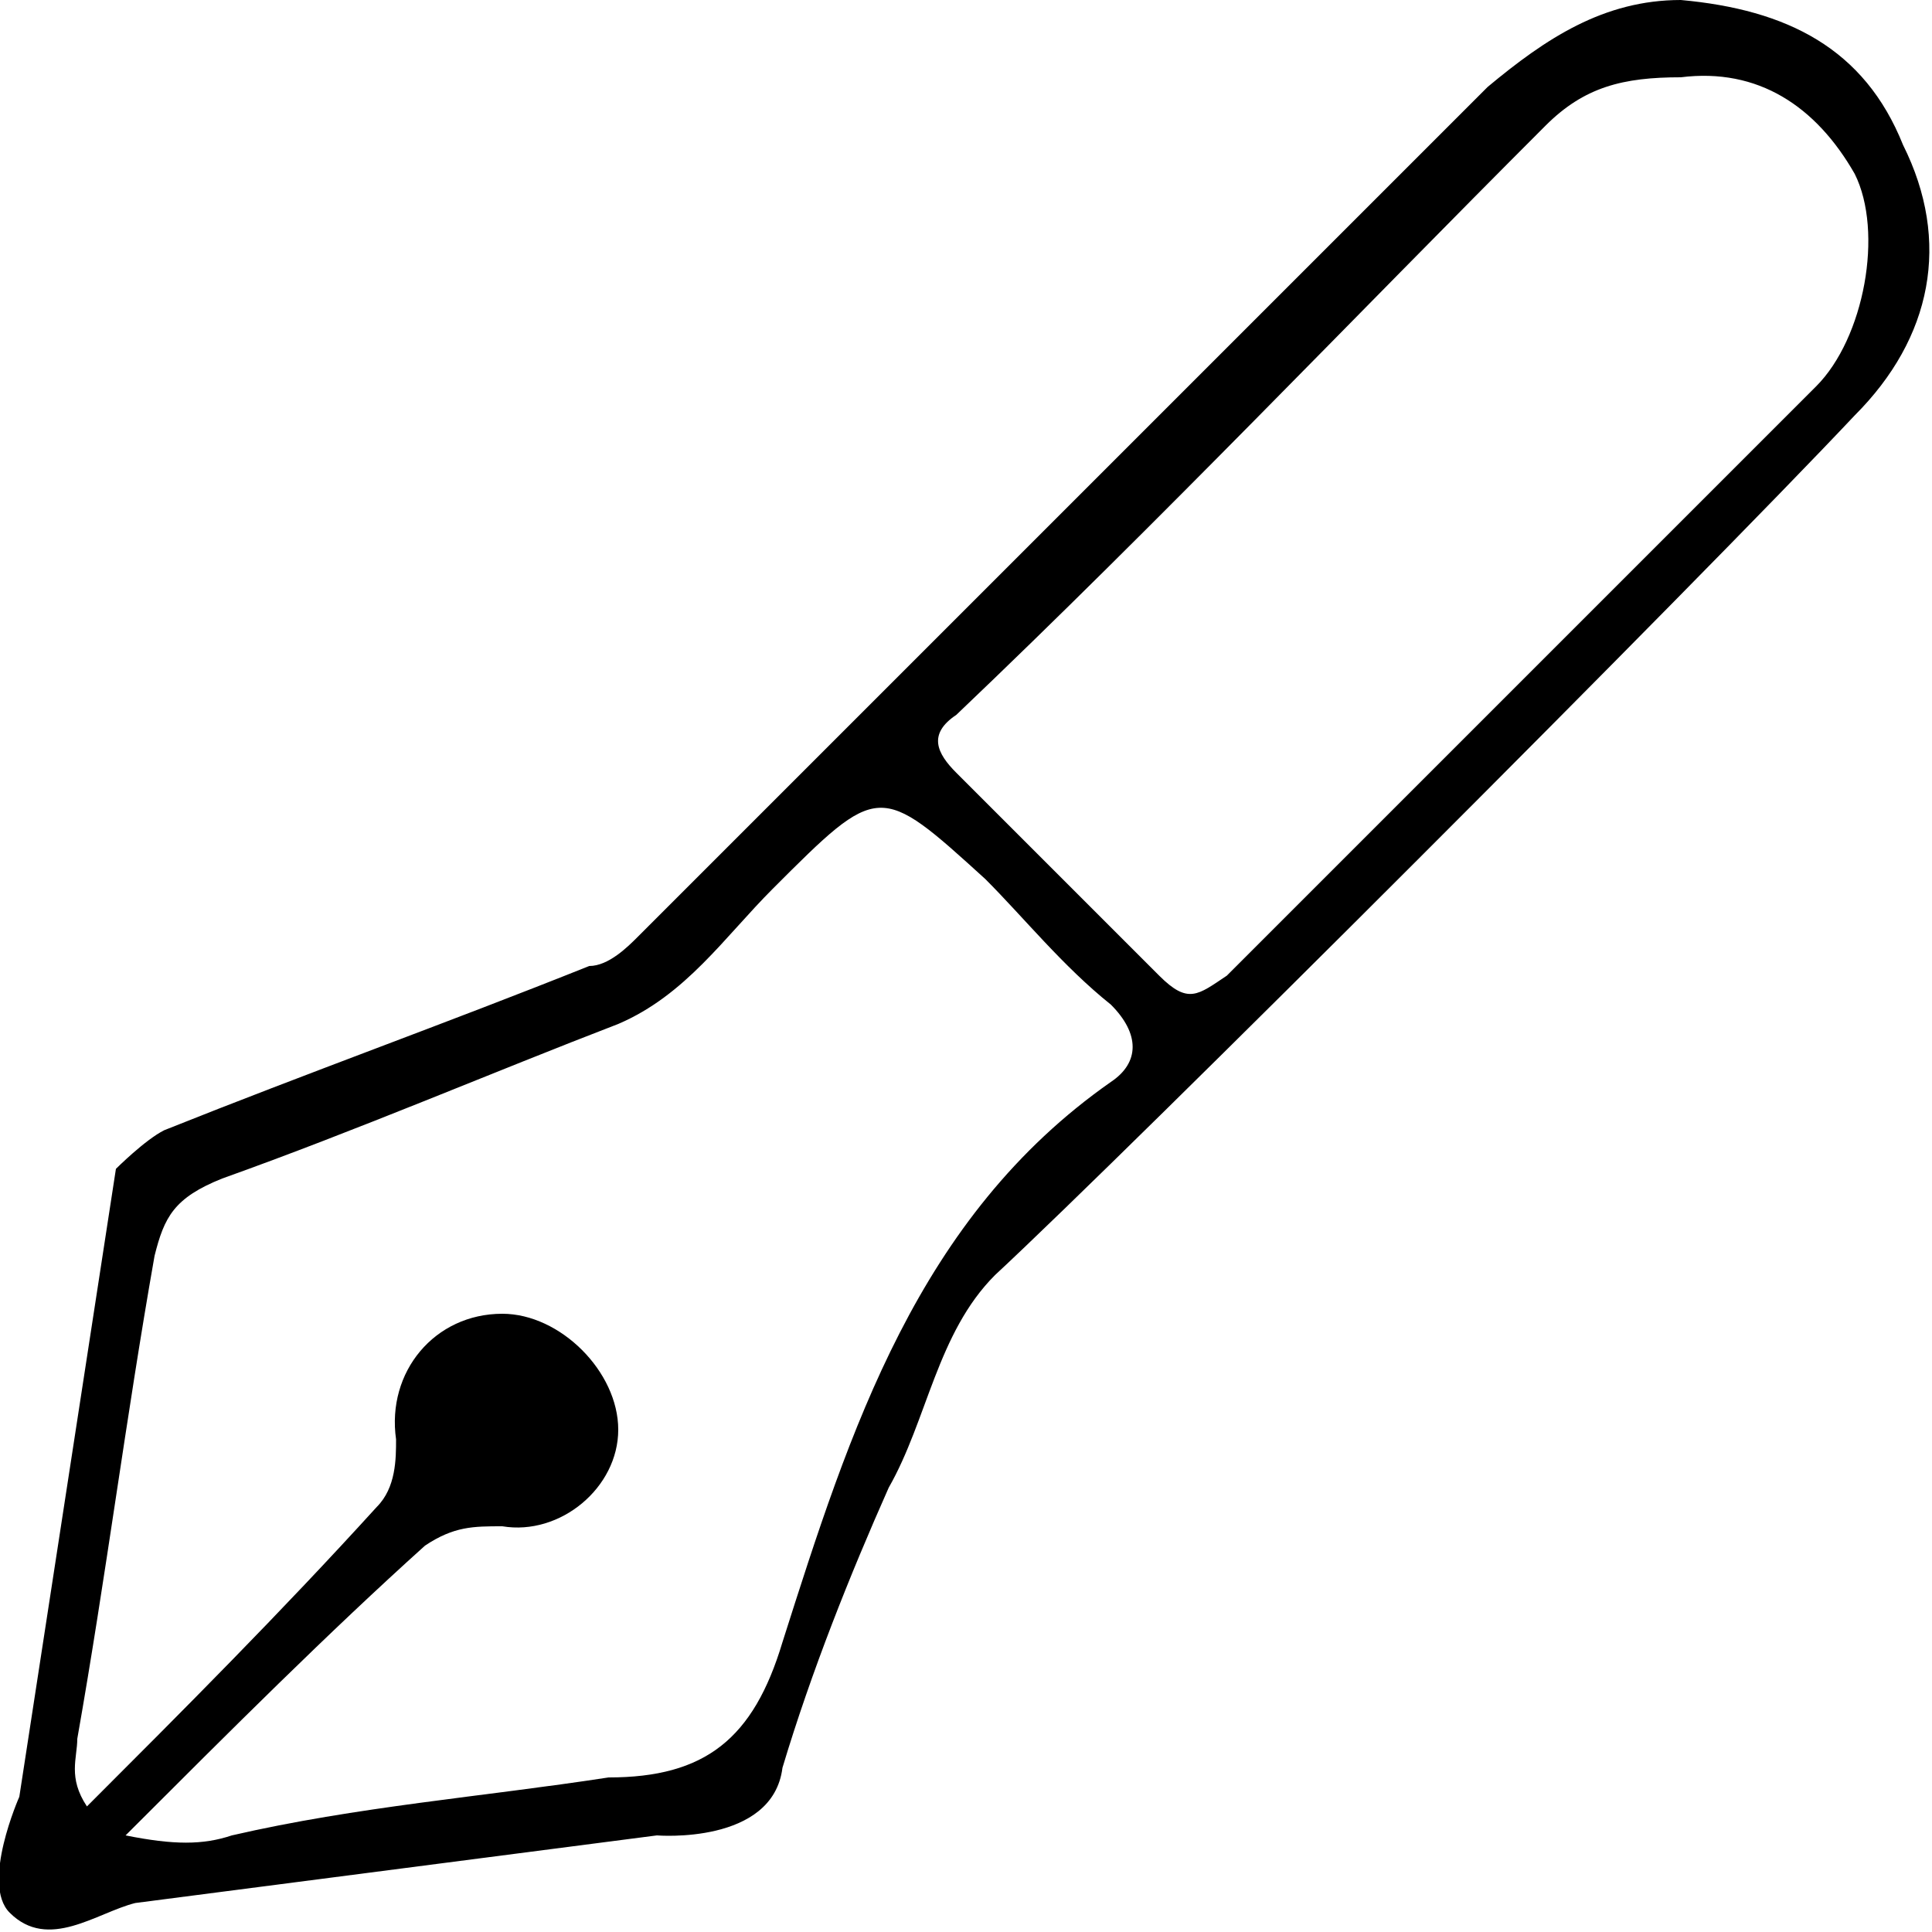 <?xml version="1.0" encoding="utf-8"?>
<!-- Generator: Adobe Illustrator 23.1.1, SVG Export Plug-In . SVG Version: 6.00 Build 0)  -->
<svg version="1.1" id="Layer_1" xmlns="http://www.w3.org/2000/svg" xmlns:xlink="http://www.w3.org/1999/xlink" x="0px" y="0px"
	 viewBox="0 0 20 20" style="enable-background:new 0 0 20 20;" xml:space="preserve">
<g id="_x38_OAexp_1_">
	<g>
		<path d="M17.4,0c1.1,0.1,1.9,0.5,2.3,1.5c0.5,1,0.3,2-0.5,2.8c-1.6,1.7-7.5,7.6-8.9,8.9c-0.6,0.6-0.7,1.5-1.1,2.2
			c-0.4,0.9-0.8,1.9-1.1,2.9C8,19.1,6.8,19,6.8,19l-5.4,0.7c-0.4,0.1-0.9,0.5-1.3,0.1c-0.3-0.3,0.1-1.2,0.1-1.2l1-6.5
			c0,0,0.3-0.3,0.5-0.4c1.5-0.6,2.9-1.1,4.4-1.7C6.3,10,6.5,9.8,6.6,9.7c2.9-2.9,5.9-5.9,8.8-8.8C16,0.4,16.6,0,17.4,0z M1.3,19
			c0.5,0.1,0.8,0.1,1.1,0c1.3-0.3,2.6-0.4,3.9-0.6C7.3,18.4,7.8,18,8.1,17c0.7-2.2,1.4-4.4,3.4-5.8c0.3-0.2,0.3-0.5,0-0.8
			c-0.5-0.4-0.9-0.9-1.3-1.3C9.1,8.1,9.1,8.1,8,9.2c-0.5,0.5-0.9,1.1-1.6,1.4c-1.3,0.5-2.7,1.1-4.1,1.6c-0.5,0.2-0.6,0.4-0.7,0.8
			c-0.3,1.7-0.5,3.3-0.8,5c0,0.2-0.1,0.4,0.1,0.7c1-1,2-2,3-3.1c0.2-0.2,0.2-0.5,0.2-0.7c-0.1-0.7,0.4-1.3,1.1-1.3
			c0.6,0,1.2,0.6,1.2,1.2c0,0.6-0.6,1.1-1.2,1c-0.3,0-0.5,0-0.8,0.2C3.4,16.9,2.4,17.9,1.3,19z M17.4,0.8c-0.6,0-1,0.1-1.4,0.5
			c-2,2-4,4.1-6.1,6.1C9.6,7.6,9.7,7.8,9.9,8c0.7,0.7,1.4,1.4,2.1,2.1c0.3,0.3,0.4,0.2,0.7,0c0.6-0.6,1.2-1.2,1.9-1.9
			c1.4-1.4,2.8-2.8,4.2-4.2c0.5-0.5,0.7-1.6,0.4-2.2C18.8,1.1,18.2,0.7,17.4,0.8z"/>
	</g>
</g>
</svg>
